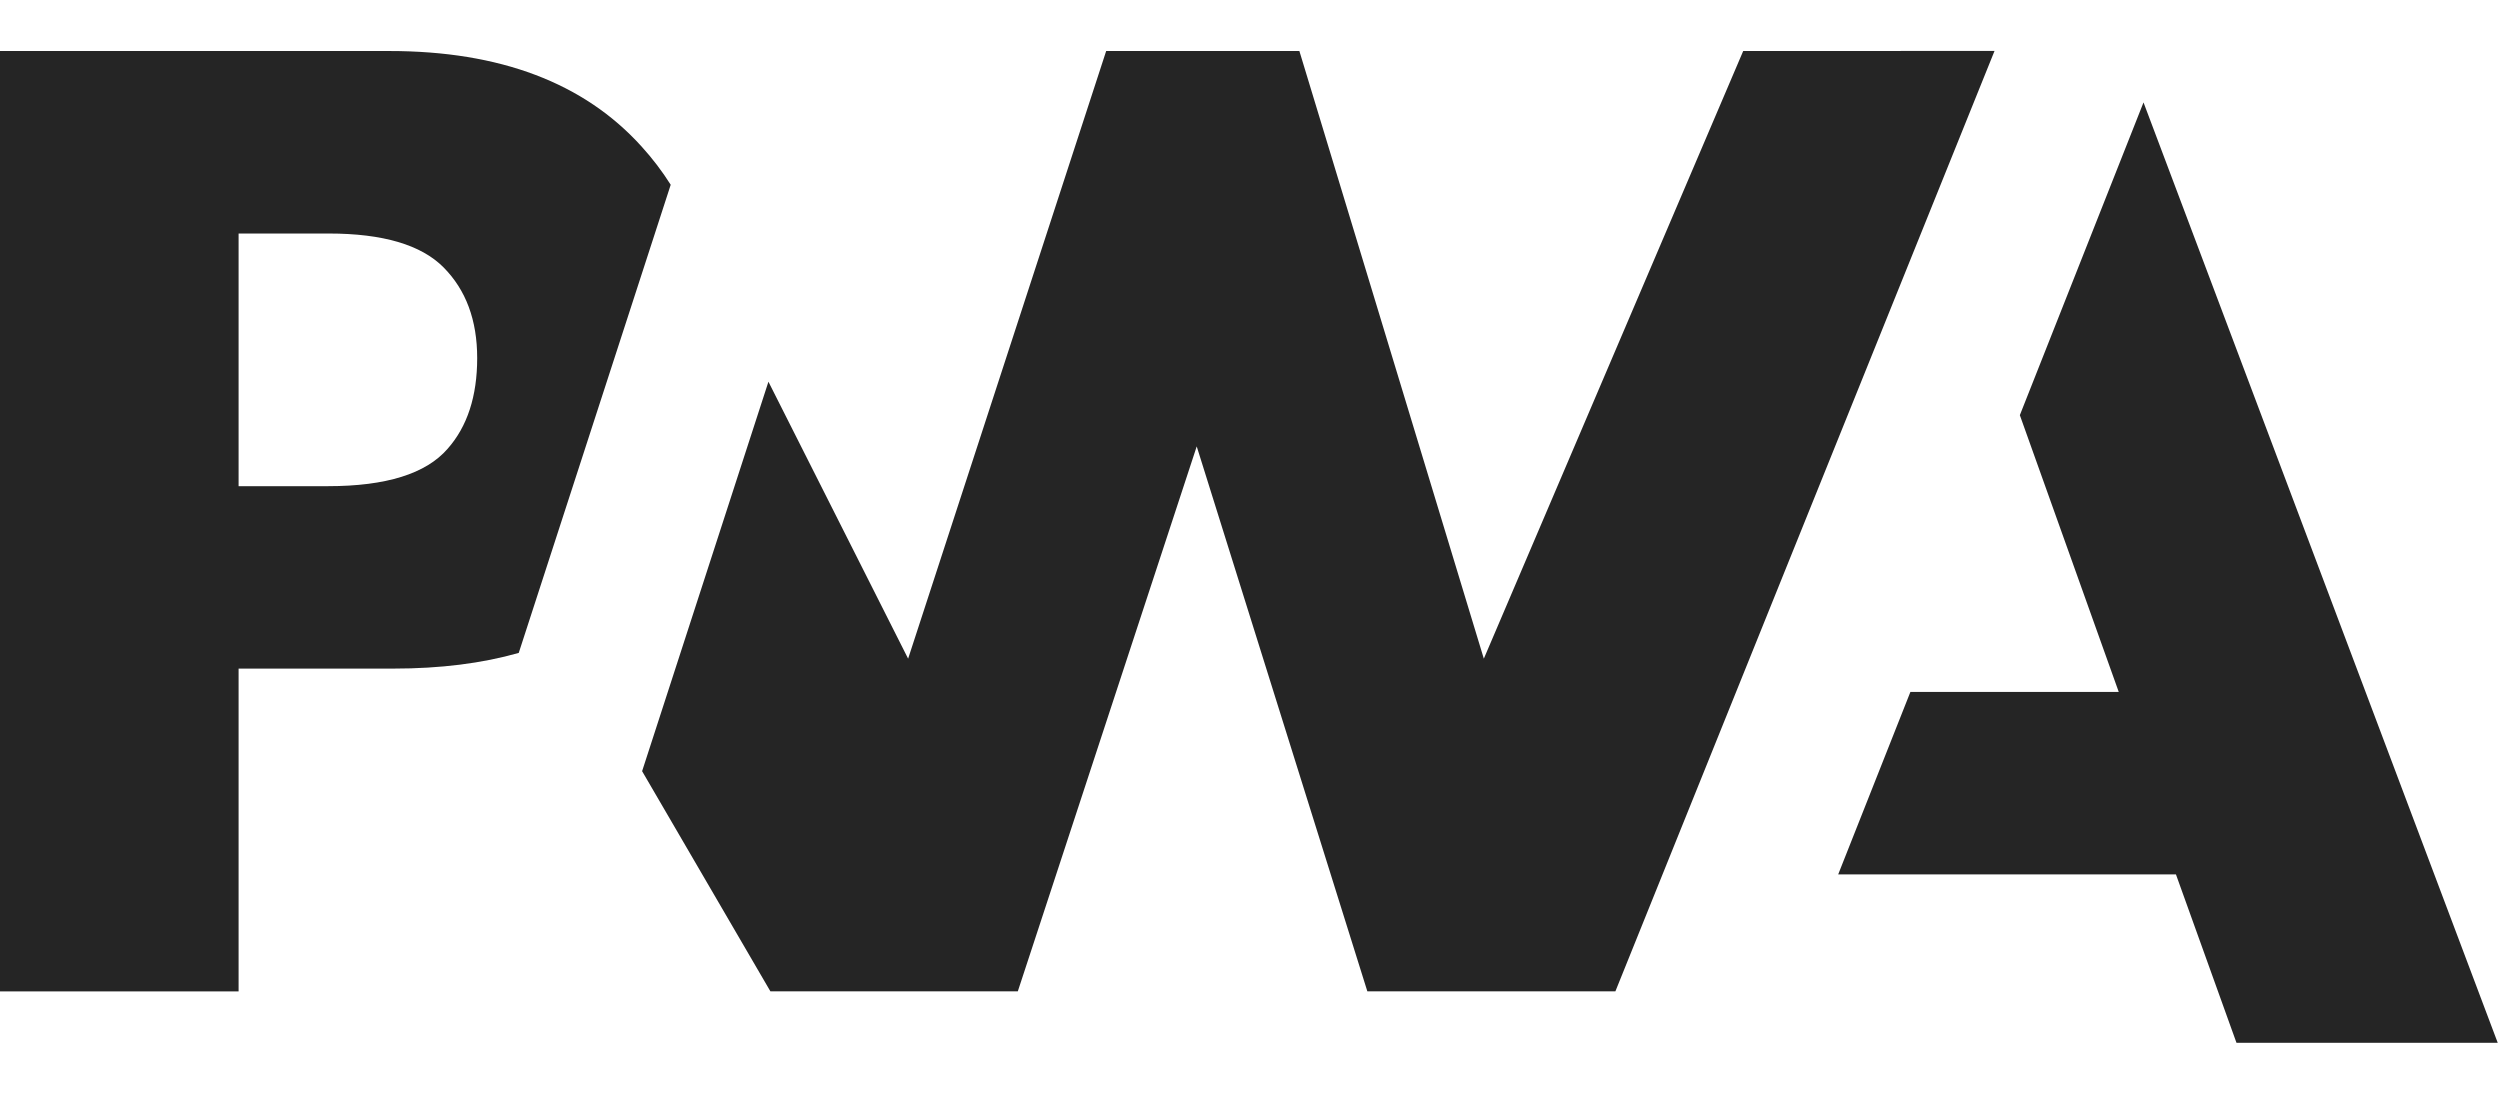 <svg width="32" height="14" viewBox="0 0 32 14" fill="none" xmlns="http://www.w3.org/2000/svg">
<path d="M20.677 12.689L25.53 0.652L22.313 0.653L18.993 8.431L16.632 0.653H14.159L11.624 8.431L9.836 4.886L8.219 9.871L9.861 12.689H13.028L15.318 5.714L17.502 12.689H20.677Z" fill="#252525"/>
<path d="M23.529 11.192L24.453 8.857H27.12L25.854 5.314L27.437 1.311L31.971 13.348H28.627L27.852 11.192H23.529Z" fill="#252525"/>
<path d="M3.054 8.558H5.036C5.636 8.558 6.171 8.491 6.64 8.357L8.585 2.365C8.476 2.192 8.351 2.028 8.211 1.874C7.475 1.06 6.399 0.653 4.983 0.653H0V12.69H3.054V8.558ZM5.677 3.422C5.965 3.712 6.108 4.099 6.108 4.583C6.108 5.072 5.982 5.459 5.729 5.745C5.452 6.064 4.942 6.223 4.199 6.223H3.054V2.989H4.208C4.9 2.989 5.39 3.133 5.677 3.422Z" fill="#252525"/>
</svg>
